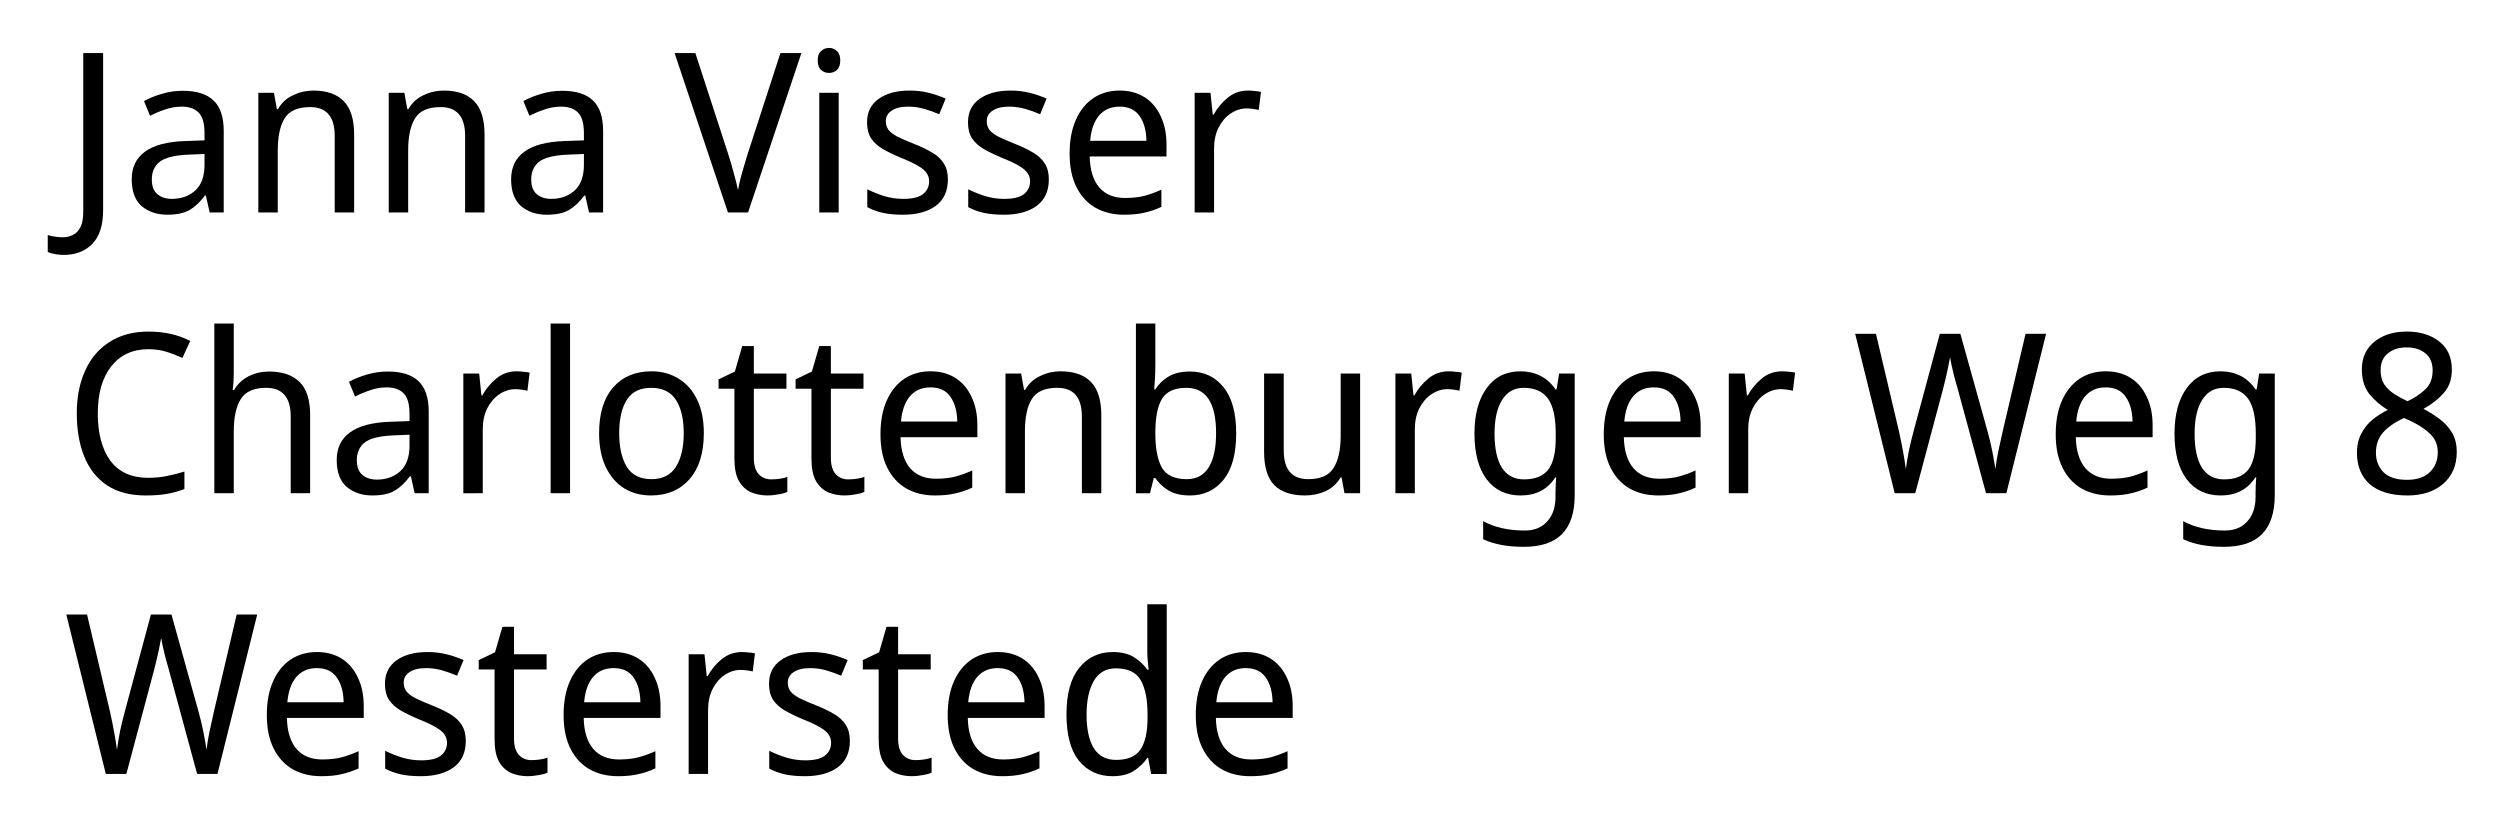 <?xml version="1.0" encoding="UTF-8" standalone="no"?>
<!-- Created with Inkscape (http://www.inkscape.org/) -->

<svg
   width="79.115mm"
   height="26.011mm"
   viewBox="0 0 79.115 26.011"
   version="1.1"
   id="svg5"
   inkscape:version="1.2.1 (9c6d41e, 2022-07-14)"
   sodipodi:docname="impressum.svg"
   xmlns:inkscape="http://www.inkscape.org/namespaces/inkscape"
   xmlns:sodipodi="http://sodipodi.sourceforge.net/DTD/sodipodi-0.dtd"
   xmlns="http://www.w3.org/2000/svg"
   xmlns:svg="http://www.w3.org/2000/svg">
  <sodipodi:namedview
     id="namedview7"
     pagecolor="#ffffff"
     bordercolor="#111111"
     borderopacity="1"
     inkscape:showpageshadow="0"
     inkscape:pageopacity="0"
     inkscape:pagecheckerboard="1"
     inkscape:deskcolor="#d1d1d1"
     inkscape:document-units="mm"
     showgrid="false"
     inkscape:zoom="0.75900673"
     inkscape:cx="367.58567"
     inkscape:cy="521.7345"
     inkscape:window-width="1728"
     inkscape:window-height="1080"
     inkscape:window-x="192"
     inkscape:window-y="0"
     inkscape:window-maximized="0"
     inkscape:current-layer="layer1" />
  <defs
     id="defs2">
    <rect
       x="30.303"
       y="34.255"
       width="744.394"
       height="418.969"
       id="rect236" />
  </defs>
  <g
     inkscape:label="Layer 1"
     inkscape:groupmode="layer"
     id="layer1"
     transform="translate(-7.503,-10.337)">
    <g
       aria-label="Janna Visser
Charlottenburger Weg 8
Westerstede"
       transform="matrix(0.265,0,0,0.265,1.5,1.5)"
       id="text234"
       style="font-size:26.667px;line-height:1.25;font-family:'Luxi Mono';-inkscape-font-specification:'Luxi Mono';white-space:pre;shape-inside:url(#rect236);display:inline">
      <path
         d="m 30.249,63.789 q -0.613,0 -1.067,-0.107 -0.48,-0.08 -0.827,-0.24 V 61.416 q 0.4,0.133 0.853,0.187 0.453,0.08 0.96,0.08 0.613,0 1.173,-0.267 0.56,-0.267 0.907,-0.933 0.347,-0.64 0.347,-1.867 V 39.682 h 2.373 V 58.429 q 0,2.747 -1.307,4.053 -1.28,1.307 -3.413,1.307 z"
         style="font-family:'Noto Sans Display';-inkscape-font-specification:'Noto Sans Display'"
         id="path433" />
      <path
         d="m 44.489,44.189 q 2.453,0 3.653,1.147 1.227,1.147 1.227,3.653 v 9.733 h -1.68 l -0.453,-2.027 h -0.107 q -0.88,1.173 -1.84,1.733 -0.96,0.56 -2.667,0.56 -1.813,0 -3.04,-1.013 -1.2,-1.04 -1.2,-3.227 0,-2.133 1.573,-3.28 1.573,-1.173 4.853,-1.28 l 2.267,-0.08 v -0.853 q 0,-1.787 -0.72,-2.48 -0.693,-0.693 -2,-0.693 -1.04,0 -2,0.347 -0.96,0.32 -1.787,0.747 L 39.849,45.416 q 0.907,-0.507 2.107,-0.853 1.2,-0.373 2.533,-0.373 z m 2.587,7.547 -1.947,0.08 q -2.453,0.107 -3.413,0.853 -0.933,0.747 -0.933,2.107 0,1.2 0.667,1.76 0.667,0.56 1.733,0.56 1.653,0 2.773,-0.987 1.12,-1.013 1.12,-3.093 z"
         style="font-family:'Noto Sans Display';-inkscape-font-specification:'Noto Sans Display'"
         id="path435" />
      <path
         d="m 60.063,44.162 q 2.4,0 3.627,1.253 1.253,1.253 1.253,4 v 9.307 h -2.32 v -9.147 q 0,-3.44 -2.933,-3.44 -2.213,0 -3.04,1.333 -0.827,1.333 -0.827,3.84 v 7.413 H 53.503 V 44.429 h 1.867 l 0.347,1.947 h 0.133 q 0.64,-1.12 1.787,-1.653 1.147,-0.56 2.427,-0.56 z"
         style="font-family:'Noto Sans Display';-inkscape-font-specification:'Noto Sans Display'"
         id="path437" />
      <path
         d="m 75.636,44.162 q 2.4,0 3.627,1.253 1.253,1.253 1.253,4 v 9.307 h -2.32 v -9.147 q 0,-3.44 -2.933,-3.44 -2.213,0 -3.04,1.333 -0.827,1.333 -0.827,3.84 v 7.413 H 69.076 V 44.429 h 1.867 l 0.347,1.947 h 0.133 q 0.64,-1.12 1.787,-1.653 1.147,-0.56 2.427,-0.56 z"
         style="font-family:'Noto Sans Display';-inkscape-font-specification:'Noto Sans Display'"
         id="path439" />
      <path
         d="m 89.796,44.189 q 2.453,0 3.653,1.147 1.227,1.147 1.227,3.653 v 9.733 h -1.68 l -0.453,-2.027 h -0.107 q -0.88,1.173 -1.84,1.733 -0.96,0.56 -2.667,0.56 -1.813,0 -3.04,-1.013 -1.2,-1.04 -1.2,-3.227 0,-2.133 1.573,-3.28 1.573,-1.173 4.853,-1.28 l 2.267,-0.08 v -0.853 q 0,-1.787 -0.72,-2.48 -0.693,-0.693 -2,-0.693 -1.04,0 -2,0.347 -0.96,0.32 -1.787,0.747 L 85.156,45.416 q 0.907,-0.507 2.107,-0.853 1.2,-0.373 2.533,-0.373 z m 2.587,7.547 -1.947,0.08 q -2.453,0.107 -3.413,0.853 -0.933,0.747 -0.933,2.107 0,1.2 0.667,1.76 0.667,0.56 1.733,0.56 1.653,0 2.773,-0.987 1.12,-1.013 1.12,-3.093 z"
         style="font-family:'Noto Sans Display';-inkscape-font-specification:'Noto Sans Display'"
         id="path441" />
      <path
         d="m 118.356,39.682 -6.373,19.04 h -2.4 l -6.373,-19.04 h 2.48 l 3.973,12.213 q 0.373,1.173 0.64,2.213 0.293,1.013 0.48,1.947 0.16,-0.933 0.453,-1.973 0.293,-1.04 0.667,-2.24 l 3.947,-12.16 z"
         style="font-family:'Noto Sans Display';-inkscape-font-specification:'Noto Sans Display'"
         id="path443" />
      <path
         d="m 121.663,39.069 q 0.533,0 0.933,0.373 0.4,0.347 0.4,1.12 0,0.773 -0.4,1.147 -0.4,0.347 -0.933,0.347 -0.56,0 -0.96,-0.347 -0.4,-0.373 -0.4,-1.147 0,-0.773 0.4,-1.12 0.4,-0.373 0.96,-0.373 z m 1.147,5.36 v 14.293 h -2.32 V 44.429 Z"
         style="font-family:'Noto Sans Display';-inkscape-font-specification:'Noto Sans Display'"
         id="path445" />
      <path
         d="m 135.849,54.776 q 0,2.08 -1.44,3.147 -1.44,1.067 -3.947,1.067 -1.413,0 -2.453,-0.24 -1.013,-0.24 -1.787,-0.667 v -2.133 q 0.827,0.427 1.973,0.8 1.147,0.347 2.32,0.347 1.627,0 2.347,-0.56 0.747,-0.587 0.747,-1.547 0,-0.533 -0.293,-0.96 -0.267,-0.427 -0.987,-0.853 -0.693,-0.427 -2.027,-0.96 -1.28,-0.533 -2.213,-1.067 -0.907,-0.533 -1.413,-1.28 -0.48,-0.747 -0.48,-1.92 0,-1.813 1.387,-2.8 1.387,-0.987 3.68,-0.987 1.227,0 2.293,0.267 1.067,0.267 2.027,0.693 l -0.773,1.867 q -0.853,-0.373 -1.787,-0.64 -0.933,-0.267 -1.893,-0.267 -1.307,0 -2,0.48 -0.693,0.453 -0.693,1.253 0,0.613 0.32,1.04 0.32,0.4 1.04,0.8 0.747,0.373 2.027,0.88 1.28,0.507 2.16,1.04 0.907,0.533 1.387,1.307 0.48,0.747 0.48,1.893 z"
         style="font-family:'Noto Sans Display';-inkscape-font-specification:'Noto Sans Display'"
         id="path447" />
      <path
         d="m 147.903,54.776 q 0,2.08 -1.44,3.147 -1.44,1.067 -3.947,1.067 -1.413,0 -2.453,-0.24 -1.013,-0.24 -1.787,-0.667 v -2.133 q 0.827,0.427 1.973,0.8 1.147,0.347 2.32,0.347 1.627,0 2.347,-0.56 0.747,-0.587 0.747,-1.547 0,-0.533 -0.293,-0.96 -0.267,-0.427 -0.987,-0.853 -0.693,-0.427 -2.027,-0.96 -1.28,-0.533 -2.213,-1.067 -0.907,-0.533 -1.413,-1.28 -0.48,-0.747 -0.48,-1.92 0,-1.813 1.387,-2.8 1.387,-0.987 3.68,-0.987 1.227,0 2.293,0.267 1.067,0.267 2.027,0.693 l -0.773,1.867 q -0.853,-0.373 -1.787,-0.64 -0.933,-0.267 -1.893,-0.267 -1.307,0 -2,0.48 -0.693,0.453 -0.693,1.253 0,0.613 0.32,1.04 0.32,0.4 1.04,0.8 0.747,0.373 2.027,0.88 1.28,0.507 2.16,1.04 0.907,0.533 1.387,1.307 0.48,0.747 0.48,1.893 z"
         style="font-family:'Noto Sans Display';-inkscape-font-specification:'Noto Sans Display'"
         id="path449" />
      <path
         d="m 156.356,44.162 q 1.733,0 2.987,0.8 1.253,0.8 1.92,2.267 0.693,1.44 0.693,3.387 v 1.413 h -9.173 q 0.053,2.427 1.147,3.707 1.093,1.253 3.067,1.253 1.28,0 2.267,-0.24 1.013,-0.267 2.08,-0.747 v 2.053 q -1.04,0.48 -2.053,0.693 -0.987,0.24 -2.4,0.24 -1.947,0 -3.413,-0.827 -1.44,-0.827 -2.267,-2.453 -0.827,-1.627 -0.827,-4.027 0,-2.347 0.747,-4.027 0.747,-1.68 2.08,-2.587 1.36,-0.907 3.147,-0.907 z m 0,1.92 q -1.573,0 -2.48,1.093 -0.88,1.067 -1.04,2.987 h 6.72 q -0.027,-1.813 -0.8,-2.933 -0.773,-1.147 -2.4,-1.147 z"
         style="font-family:'Noto Sans Display';-inkscape-font-specification:'Noto Sans Display'"
         id="path451" />
      <path
         d="m 171.689,44.162 q 0.373,0 0.8,0.053 0.427,0.027 0.747,0.107 l -0.267,2.16 q -0.32,-0.08 -0.72,-0.133 -0.373,-0.053 -0.72,-0.053 -1.013,0 -1.92,0.613 -0.88,0.587 -1.44,1.68 -0.533,1.067 -0.533,2.507 v 7.627 h -2.32 V 44.429 h 1.893 l 0.267,2.613 h 0.107 q 0.64,-1.173 1.68,-2.027 1.04,-0.853 2.427,-0.853 z"
         style="font-family:'Noto Sans Display';-inkscape-font-specification:'Noto Sans Display'"
         id="path453" />
      <path
         d="m 40.383,75.048 q -2.827,0 -4.453,2.053 -1.6,2.053 -1.6,5.627 0,3.547 1.493,5.627 1.52,2.053 4.533,2.053 1.147,0 2.213,-0.213 1.067,-0.213 2.107,-0.533 v 2.08 q -1.013,0.4 -2.107,0.587 -1.067,0.187 -2.533,0.187 -2.747,0 -4.587,-1.2 -1.813,-1.2 -2.72,-3.413 -0.907,-2.213 -0.907,-5.2 0,-2.88 0.987,-5.067 0.987,-2.213 2.907,-3.44 1.92,-1.253 4.693,-1.253 2.8,0 4.96,1.12 l -0.933,2.027 Q 43.583,75.688 42.569,75.368 41.556,75.048 40.383,75.048 Z"
         style="font-family:'Noto Sans Display';-inkscape-font-specification:'Noto Sans Display'"
         id="path455" />
      <path
         d="m 50.569,71.981 v 5.947 q 0,1.067 -0.133,2 h 0.16 q 0.64,-1.093 1.76,-1.653 1.12,-0.56 2.4,-0.56 2.427,0 3.68,1.253 1.253,1.227 1.253,3.973 v 9.307 h -2.32 v -9.147 q 0,-3.44 -2.933,-3.44 -2.213,0 -3.04,1.36 -0.827,1.333 -0.827,3.84 v 7.387 H 48.249 V 71.981 Z"
         style="font-family:'Noto Sans Display';-inkscape-font-specification:'Noto Sans Display'"
         id="path457" />
      <path
         d="m 68.969,77.714 q 2.453,0 3.653,1.147 1.227,1.147 1.227,3.653 v 9.733 h -1.68 l -0.453,-2.027 h -0.107 q -0.88,1.173 -1.84,1.733 -0.96,0.56 -2.667,0.56 -1.813,0 -3.04,-1.013 -1.2,-1.04 -1.2,-3.227 0,-2.133 1.573,-3.28 1.573,-1.173 4.853,-1.28 l 2.267,-0.08 v -0.853 q 0,-1.787 -0.72,-2.48 -0.693,-0.693 -2,-0.693 -1.04,0 -2,0.347 -0.96,0.32 -1.787,0.747 l -0.72,-1.76 q 0.907,-0.507 2.107,-0.853 1.2,-0.373 2.533,-0.373 z m 2.587,7.547 -1.947,0.08 q -2.453,0.107 -3.413,0.853 -0.933,0.747 -0.933,2.107 0,1.2 0.667,1.76 0.667,0.56 1.733,0.56 1.653,0 2.773,-0.987 1.12,-1.013 1.12,-3.093 z"
         style="font-family:'Noto Sans Display';-inkscape-font-specification:'Noto Sans Display'"
         id="path459" />
      <path
         d="m 84.356,77.688 q 0.373,0 0.8,0.053 0.427,0.027 0.747,0.107 l -0.267,2.16 q -0.32,-0.08 -0.72,-0.133 -0.373,-0.053 -0.72,-0.053 -1.013,0 -1.92,0.613 -0.88,0.587 -1.44,1.68 -0.533,1.067 -0.533,2.507 v 7.627 H 77.983 V 77.954 h 1.893 l 0.267,2.613 h 0.107 q 0.64,-1.173 1.68,-2.027 1.04,-0.853 2.427,-0.853 z"
         style="font-family:'Noto Sans Display';-inkscape-font-specification:'Noto Sans Display'"
         id="path461" />
      <path
         d="M 90.729,92.248 H 88.409 V 71.981 h 2.32 z"
         style="font-family:'Noto Sans Display';-inkscape-font-specification:'Noto Sans Display'"
         id="path463" />
      <path
         d="m 106.703,85.074 q 0,3.547 -1.707,5.493 -1.707,1.947 -4.613,1.947 -1.787,0 -3.2,-0.853 -1.387,-0.88 -2.187,-2.533 -0.8,-1.68 -0.8,-4.053 0,-3.547 1.68,-5.467 1.68,-1.92 4.587,-1.92 1.813,0 3.227,0.88 1.413,0.853 2.213,2.507 0.8,1.627 0.8,4 z m -10.107,0 q 0,2.533 0.907,4.027 0.933,1.467 2.933,1.467 2,0 2.933,-1.467 0.933,-1.493 0.933,-4.027 0,-2.533 -0.933,-3.973 -0.933,-1.44 -2.96,-1.44 -2,0 -2.907,1.44 -0.907,1.44 -0.907,3.973 z"
         style="font-family:'Noto Sans Display';-inkscape-font-specification:'Noto Sans Display'"
         id="path465" />
      <path
         d="m 114.756,90.594 q 0.507,0 1.04,-0.08 0.533,-0.08 0.88,-0.213 v 1.787 q -0.373,0.187 -1.067,0.293 -0.667,0.133 -1.28,0.133 -1.067,0 -1.973,-0.373 -0.907,-0.4 -1.467,-1.36 -0.533,-0.96 -0.533,-2.693 v -8.32 h -1.893 v -1.12 l 1.947,-0.933 0.88,-3.04 h 1.387 v 3.28 h 3.893 v 1.813 h -3.893 v 8.267 q 0,1.307 0.587,1.947 0.587,0.613 1.493,0.613 z"
         style="font-family:'Noto Sans Display';-inkscape-font-specification:'Noto Sans Display'"
         id="path467" />
      <path
         d="m 123.956,90.594 q 0.507,0 1.04,-0.08 0.533,-0.08 0.88,-0.213 v 1.787 q -0.373,0.187 -1.067,0.293 -0.667,0.133 -1.28,0.133 -1.067,0 -1.973,-0.373 -0.907,-0.4 -1.467,-1.36 -0.533,-0.96 -0.533,-2.693 v -8.32 h -1.893 v -1.12 l 1.947,-0.933 0.88,-3.04 h 1.387 v 3.28 h 3.893 v 1.813 h -3.893 v 8.267 q 0,1.307 0.587,1.947 0.587,0.613 1.493,0.613 z"
         style="font-family:'Noto Sans Display';-inkscape-font-specification:'Noto Sans Display'"
         id="path469" />
      <path
         d="m 133.769,77.688 q 1.733,0 2.987,0.8 1.253,0.8 1.92,2.267 0.693,1.44 0.693,3.387 v 1.413 h -9.173 q 0.053,2.427 1.147,3.707 1.093,1.253 3.067,1.253 1.28,0 2.267,-0.24 1.013,-0.267 2.08,-0.747 v 2.053 q -1.04,0.48 -2.053,0.693 -0.987,0.24 -2.4,0.24 -1.947,0 -3.413,-0.827 -1.44,-0.827 -2.267,-2.453 -0.827,-1.627 -0.827,-4.027 0,-2.347 0.747,-4.027 0.747,-1.68 2.08,-2.587 1.36,-0.907 3.147,-0.907 z m 0,1.92 q -1.573,0 -2.48,1.093 -0.88,1.067 -1.04,2.987 h 6.72 q -0.027,-1.813 -0.8,-2.933 -0.773,-1.147 -2.4,-1.147 z"
         style="font-family:'Noto Sans Display';-inkscape-font-specification:'Noto Sans Display'"
         id="path471" />
      <path
         d="m 149.289,77.688 q 2.4,0 3.627,1.253 1.253,1.253 1.253,4 v 9.307 h -2.32 v -9.147 q 0,-3.44 -2.933,-3.44 -2.213,0 -3.04,1.333 -0.827,1.333 -0.827,3.84 v 7.413 h -2.32 V 77.954 h 1.867 l 0.347,1.947 h 0.133 q 0.64,-1.12 1.787,-1.653 1.147,-0.56 2.427,-0.56 z"
         style="font-family:'Noto Sans Display';-inkscape-font-specification:'Noto Sans Display'"
         id="path473" />
      <path
         d="m 160.623,71.981 v 4.933 q 0,0.907 -0.053,1.707 -0.053,0.773 -0.08,1.227 h 0.133 q 0.56,-0.907 1.547,-1.52 1.013,-0.613 2.587,-0.613 2.507,0 4,1.867 1.52,1.84 1.52,5.52 0,3.68 -1.52,5.547 -1.52,1.867 -4,1.867 -1.573,0 -2.587,-0.613 -0.987,-0.613 -1.547,-1.467 h -0.187 l -0.453,1.813 h -1.68 V 71.981 Z m 3.707,7.68 q -2.107,0 -2.907,1.307 -0.8,1.307 -0.8,4.053 v 0.107 q 0,2.64 0.773,4.053 0.8,1.387 2.987,1.387 1.733,0 2.613,-1.413 0.88,-1.413 0.88,-4.08 0,-5.413 -3.547,-5.413 z"
         style="font-family:'Noto Sans Display';-inkscape-font-specification:'Noto Sans Display'"
         id="path475" />
      <path
         d="m 185.076,77.954 v 14.293 h -1.867 l -0.347,-1.893 h -0.107 q -0.667,1.12 -1.813,1.653 -1.147,0.507 -2.453,0.507 -2.4,0 -3.653,-1.227 -1.227,-1.253 -1.227,-3.973 v -9.36 h 2.347 v 9.2 q 0,3.413 2.933,3.413 2.187,0 3.013,-1.333 0.853,-1.333 0.853,-3.84 v -7.44 z"
         style="font-family:'Noto Sans Display';-inkscape-font-specification:'Noto Sans Display'"
         id="path477" />
      <path
         d="m 195.663,77.688 q 0.373,0 0.8,0.053 0.427,0.027 0.747,0.107 l -0.267,2.16 q -0.32,-0.08 -0.72,-0.133 -0.373,-0.053 -0.72,-0.053 -1.013,0 -1.92,0.613 -0.88,0.587 -1.44,1.68 -0.533,1.067 -0.533,2.507 v 7.627 h -2.32 V 77.954 h 1.893 l 0.267,2.613 h 0.107 q 0.64,-1.173 1.68,-2.027 1.04,-0.853 2.427,-0.853 z"
         style="font-family:'Noto Sans Display';-inkscape-font-specification:'Noto Sans Display'"
         id="path479" />
      <path
         d="m 204.223,77.688 q 1.307,0 2.373,0.533 1.067,0.533 1.813,1.627 h 0.133 l 0.293,-1.893 h 1.867 v 14.533 q 0,3.067 -1.493,4.613 -1.493,1.547 -4.587,1.547 -2.933,0 -4.853,-0.907 V 95.581 q 2.027,1.12 4.987,1.12 1.707,0 2.667,-1.093 0.987,-1.067 0.987,-2.933 v -0.56 q 0,-0.32 0.027,-0.907 0.027,-0.613 0.053,-0.853 h -0.107 q -1.387,2.16 -4.133,2.16 -2.613,0 -4.08,-1.947 -1.44,-1.947 -1.44,-5.44 0,-3.413 1.44,-5.413 1.467,-2.027 4.053,-2.027 z m 0.373,1.973 q -1.653,0 -2.56,1.44 -0.907,1.413 -0.907,4.053 0,2.64 0.88,4.053 0.907,1.387 2.64,1.387 1.973,0 2.88,-1.147 0.907,-1.173 0.907,-3.76 v -0.56 q 0,-2.907 -0.933,-4.187 -0.933,-1.28 -2.907,-1.28 z"
         style="font-family:'Noto Sans Display';-inkscape-font-specification:'Noto Sans Display'"
         id="path481" />
      <path
         d="m 220.143,77.688 q 1.733,0 2.987,0.8 1.253,0.8 1.92,2.267 0.693,1.44 0.693,3.387 v 1.413 h -9.173 q 0.053,2.427 1.147,3.707 1.093,1.253 3.067,1.253 1.28,0 2.267,-0.24 1.013,-0.267 2.08,-0.747 v 2.053 q -1.04,0.48 -2.053,0.693 -0.987,0.24 -2.4,0.24 -1.947,0 -3.413,-0.827 -1.44,-0.827 -2.267,-2.453 -0.827,-1.627 -0.827,-4.027 0,-2.347 0.747,-4.027 0.747,-1.68 2.08,-2.587 1.36,-0.907 3.147,-0.907 z m 0,1.92 q -1.573,0 -2.48,1.093 -0.88,1.067 -1.04,2.987 h 6.72 q -0.027,-1.813 -0.8,-2.933 -0.773,-1.147 -2.4,-1.147 z"
         style="font-family:'Noto Sans Display';-inkscape-font-specification:'Noto Sans Display'"
         id="path483" />
      <path
         d="m 235.476,77.688 q 0.373,0 0.8,0.053 0.427,0.027 0.747,0.107 l -0.267,2.16 q -0.32,-0.08 -0.72,-0.133 -0.373,-0.053 -0.72,-0.053 -1.013,0 -1.92,0.613 -0.88,0.587 -1.44,1.68 -0.533,1.067 -0.533,2.507 v 7.627 h -2.32 V 77.954 h 1.893 l 0.267,2.613 h 0.107 q 0.64,-1.173 1.68,-2.027 1.04,-0.853 2.427,-0.853 z"
         style="font-family:'Noto Sans Display';-inkscape-font-specification:'Noto Sans Display'"
         id="path485" />
      <path
         d="m 266.996,73.208 -4.747,19.04 h -2.427 l -3.387,-12.48 q -0.213,-0.747 -0.427,-1.52 -0.187,-0.8 -0.32,-1.387 -0.133,-0.613 -0.16,-0.853 -0.053,0.347 -0.293,1.493 -0.24,1.12 -0.56,2.347 l -3.307,12.4 h -2.453 l -4.72,-19.04 h 2.48 l 2.747,11.627 q 0.267,1.227 0.48,2.373 0.213,1.147 0.347,2.16 0.133,-1.04 0.373,-2.267 0.267,-1.227 0.587,-2.4 l 3.093,-11.493 h 2.453 l 3.227,11.573 q 0.347,1.227 0.587,2.453 0.24,1.227 0.373,2.133 0.107,-0.987 0.347,-2.133 0.24,-1.173 0.533,-2.427 l 2.72,-11.6 z"
         style="font-family:'Noto Sans Display';-inkscape-font-specification:'Noto Sans Display'"
         id="path487" />
      <path
         d="m 274.116,77.688 q 1.733,0 2.987,0.8 1.253,0.8 1.92,2.267 0.693,1.44 0.693,3.387 v 1.413 h -9.173 q 0.053,2.427 1.147,3.707 1.093,1.253 3.067,1.253 1.28,0 2.267,-0.24 1.013,-0.267 2.08,-0.747 v 2.053 q -1.04,0.48 -2.053,0.693 -0.987,0.24 -2.4,0.24 -1.947,0 -3.413,-0.827 -1.44,-0.827 -2.267,-2.453 -0.827,-1.627 -0.827,-4.027 0,-2.347 0.747,-4.027 0.747,-1.68 2.08,-2.587 1.36,-0.907 3.147,-0.907 z m 0,1.92 q -1.573,0 -2.48,1.093 -0.88,1.067 -1.04,2.987 h 6.72 q -0.027,-1.813 -0.8,-2.933 -0.773,-1.147 -2.4,-1.147 z"
         style="font-family:'Noto Sans Display';-inkscape-font-specification:'Noto Sans Display'"
         id="path489" />
      <path
         d="m 287.823,77.688 q 1.307,0 2.373,0.533 1.067,0.533 1.813,1.627 h 0.133 l 0.293,-1.893 h 1.867 v 14.533 q 0,3.067 -1.493,4.613 -1.493,1.547 -4.587,1.547 -2.933,0 -4.853,-0.907 V 95.581 q 2.027,1.12 4.987,1.12 1.707,0 2.667,-1.093 0.987,-1.067 0.987,-2.933 v -0.56 q 0,-0.32 0.027,-0.907 0.027,-0.613 0.053,-0.853 h -0.107 q -1.387,2.16 -4.133,2.16 -2.613,0 -4.08,-1.947 -1.44,-1.947 -1.44,-5.44 0,-3.413 1.44,-5.413 1.467,-2.027 4.053,-2.027 z m 0.373,1.973 q -1.653,0 -2.56,1.44 -0.907,1.413 -0.907,4.053 0,2.64 0.88,4.053 0.907,1.387 2.64,1.387 1.973,0 2.88,-1.147 0.907,-1.173 0.907,-3.76 v -0.56 q 0,-2.907 -0.933,-4.187 -0.933,-1.28 -2.907,-1.28 z"
         style="font-family:'Noto Sans Display';-inkscape-font-specification:'Noto Sans Display'"
         id="path491" />
      <path
         d="m 310.063,72.941 q 2.347,0 3.867,1.173 1.52,1.173 1.52,3.387 0,1.733 -1.013,2.827 -0.987,1.093 -2.373,1.84 1.093,0.587 2,1.28 0.907,0.693 1.44,1.627 0.533,0.933 0.533,2.24 0,2.4 -1.627,3.813 -1.6,1.387 -4.267,1.387 -2.907,0 -4.48,-1.333 -1.547,-1.36 -1.547,-3.787 0,-1.28 0.507,-2.24 0.507,-0.987 1.333,-1.68 0.853,-0.693 1.84,-1.173 -1.307,-0.8 -2.213,-1.92 -0.88,-1.147 -0.88,-2.907 0,-1.44 0.693,-2.453 0.72,-1.013 1.92,-1.547 1.2,-0.533 2.747,-0.533 z m -0.027,1.893 q -1.36,0 -2.24,0.72 -0.853,0.693 -0.853,2.027 0,0.987 0.427,1.653 0.453,0.667 1.173,1.147 0.72,0.453 1.6,0.88 1.28,-0.587 2.133,-1.413 0.88,-0.827 0.88,-2.267 0,-1.333 -0.853,-2.027 -0.853,-0.72 -2.267,-0.72 z m -3.653,12.587 q 0,1.387 0.907,2.32 0.907,0.907 2.8,0.907 1.787,0 2.72,-0.907 0.96,-0.933 0.96,-2.4 0,-1.387 -1.04,-2.293 -1.013,-0.933 -2.64,-1.627 l -0.373,-0.16 q -1.627,0.773 -2.48,1.733 -0.853,0.96 -0.853,2.427 z"
         style="font-family:'Noto Sans Display';-inkscape-font-specification:'Noto Sans Display'"
         id="path493" />
      <path
         d="m 53.369,106.733 -4.747,19.04 h -2.427 l -3.387,-12.48 q -0.213,-0.747 -0.427,-1.52 -0.187,-0.8 -0.32,-1.387 -0.133,-0.613 -0.16,-0.853 -0.053,0.347 -0.293,1.493 -0.24,1.12 -0.56,2.347 l -3.307,12.4 h -2.453 l -4.72,-19.04 h 2.48 l 2.747,11.627 q 0.267,1.227 0.48,2.373 0.213,1.147 0.347,2.16 0.133,-1.04 0.373,-2.267 0.267,-1.227 0.587,-2.4 l 3.093,-11.493 h 2.453 l 3.227,11.573 q 0.347,1.227 0.587,2.453 0.24,1.227 0.373,2.133 0.107,-0.987 0.347,-2.133 0.24,-1.173 0.533,-2.427 l 2.72,-11.6 z"
         style="font-family:'Noto Sans Display';-inkscape-font-specification:'Noto Sans Display'"
         id="path495" />
      <path
         d="m 60.489,111.213 q 1.733,0 2.987,0.8 1.253,0.8 1.92,2.267 0.693,1.44 0.693,3.387 v 1.413 H 56.916 q 0.053,2.427 1.147,3.707 1.093,1.253 3.067,1.253 1.28,0 2.267,-0.24 1.013,-0.267 2.08,-0.747 v 2.053 q -1.04,0.48 -2.053,0.693 -0.987,0.24 -2.4,0.24 -1.947,0 -3.413,-0.827 -1.44,-0.827 -2.267,-2.453 -0.827,-1.627 -0.827,-4.027 0,-2.347 0.747,-4.027 0.747,-1.68 2.08,-2.587 1.36,-0.907 3.147,-0.907 z m 0,1.92 q -1.573,0 -2.48,1.093 -0.88,1.067 -1.04,2.987 h 6.72 q -0.027,-1.813 -0.8,-2.933 -0.773,-1.147 -2.4,-1.147 z"
         style="font-family:'Noto Sans Display';-inkscape-font-specification:'Noto Sans Display'"
         id="path497" />
      <path
         d="m 78.276,121.826 q 0,2.08 -1.44,3.147 -1.44,1.067 -3.947,1.067 -1.413,0 -2.453,-0.24 -1.013,-0.24 -1.787,-0.667 v -2.133 q 0.827,0.427 1.973,0.8 1.147,0.347 2.32,0.347 1.627,0 2.347,-0.56 0.747,-0.587 0.747,-1.547 0,-0.533 -0.293,-0.96 -0.267,-0.427 -0.987,-0.853 -0.693,-0.427 -2.027,-0.96 -1.28,-0.533 -2.213,-1.067 -0.907,-0.533 -1.413,-1.28 -0.48,-0.747 -0.48,-1.92 0,-1.813 1.387,-2.8 1.387,-0.987 3.68,-0.987 1.227,0 2.293,0.267 1.067,0.267 2.027,0.693 l -0.773,1.867 q -0.853,-0.373 -1.787,-0.64 -0.933,-0.267 -1.893,-0.267 -1.307,0 -2,0.48 -0.693,0.453 -0.693,1.253 0,0.613 0.32,1.04 0.32,0.4 1.04,0.8 0.747,0.373 2.027,0.88 1.28,0.507 2.16,1.04 0.907,0.533 1.387,1.307 0.48,0.747 0.48,1.893 z"
         style="font-family:'Noto Sans Display';-inkscape-font-specification:'Noto Sans Display'"
         id="path499" />
      <path
         d="m 86.116,124.12 q 0.507,0 1.04,-0.08 0.533,-0.08 0.88,-0.213 v 1.787 q -0.373,0.187 -1.067,0.293 -0.667,0.133 -1.28,0.133 -1.067,0 -1.973,-0.373 -0.907,-0.4 -1.467,-1.36 -0.533,-0.96 -0.533,-2.693 v -8.32 h -1.893 v -1.12 l 1.947,-0.933 0.88,-3.04 h 1.387 v 3.28 h 3.893 v 1.813 h -3.893 v 8.267 q 0,1.307 0.587,1.947 0.587,0.613 1.493,0.613 z"
         style="font-family:'Noto Sans Display';-inkscape-font-specification:'Noto Sans Display'"
         id="path501" />
      <path
         d="m 95.929,111.213 q 1.733,0 2.987,0.8 1.253,0.8 1.92,2.267 0.693,1.44 0.693,3.387 v 1.413 h -9.173 q 0.053,2.427 1.147,3.707 1.093,1.253 3.067,1.253 1.28,0 2.267,-0.24 1.013,-0.267 2.08,-0.747 v 2.053 q -1.04,0.48 -2.053,0.693 -0.987,0.24 -2.4,0.24 -1.947,0 -3.413,-0.827 -1.44,-0.827 -2.267,-2.453 -0.827,-1.627 -0.827,-4.027 0,-2.347 0.747,-4.027 0.747,-1.68 2.08,-2.587 1.36,-0.907 3.147,-0.907 z m 0,1.92 q -1.573,0 -2.48,1.093 -0.88,1.067 -1.04,2.987 h 6.72 q -0.027,-1.813 -0.8,-2.933 -0.773,-1.147 -2.4,-1.147 z"
         style="font-family:'Noto Sans Display';-inkscape-font-specification:'Noto Sans Display'"
         id="path503" />
      <path
         d="m 111.263,111.213 q 0.373,0 0.8,0.053 0.427,0.027 0.747,0.107 l -0.267,2.16 q -0.32,-0.08 -0.72,-0.133 -0.373,-0.053 -0.72,-0.053 -1.013,0 -1.92,0.613 -0.88,0.587 -1.44,1.68 -0.533,1.067 -0.533,2.507 v 7.627 h -2.32 v -14.293 h 1.893 l 0.267,2.613 h 0.107 q 0.64,-1.173 1.68,-2.027 1.04,-0.853 2.427,-0.853 z"
         style="font-family:'Noto Sans Display';-inkscape-font-specification:'Noto Sans Display'"
         id="path505" />
      <path
         d="m 124.143,121.826 q 0,2.08 -1.44,3.147 -1.44,1.067 -3.947,1.067 -1.413,0 -2.453,-0.24 -1.013,-0.24 -1.787,-0.667 v -2.133 q 0.827,0.427 1.973,0.8 1.147,0.347 2.32,0.347 1.627,0 2.347,-0.56 0.747,-0.587 0.747,-1.547 0,-0.533 -0.293,-0.96 -0.267,-0.427 -0.987,-0.853 -0.693,-0.427 -2.027,-0.96 -1.28,-0.533 -2.213,-1.067 -0.907,-0.533 -1.413,-1.28 -0.48,-0.747 -0.48,-1.92 0,-1.813 1.387,-2.8 1.387,-0.987 3.68,-0.987 1.227,0 2.293,0.267 1.067,0.267 2.027,0.693 l -0.773,1.867 q -0.853,-0.373 -1.787,-0.64 -0.933,-0.267 -1.893,-0.267 -1.307,0 -2,0.48 -0.693,0.453 -0.693,1.253 0,0.613 0.32,1.04 0.32,0.4 1.04,0.8 0.747,0.373 2.027,0.88 1.28,0.507 2.16,1.04 0.907,0.533 1.387,1.307 0.48,0.747 0.48,1.893 z"
         style="font-family:'Noto Sans Display';-inkscape-font-specification:'Noto Sans Display'"
         id="path507" />
      <path
         d="m 131.983,124.12 q 0.507,0 1.04,-0.08 0.533,-0.08 0.88,-0.213 v 1.787 q -0.373,0.187 -1.067,0.293 -0.667,0.133 -1.28,0.133 -1.067,0 -1.973,-0.373 -0.907,-0.4 -1.467,-1.36 -0.533,-0.96 -0.533,-2.693 v -8.32 h -1.893 v -1.12 l 1.947,-0.933 0.88,-3.04 h 1.387 v 3.28 h 3.893 v 1.813 h -3.893 v 8.267 q 0,1.307 0.587,1.947 0.587,0.613 1.493,0.613 z"
         style="font-family:'Noto Sans Display';-inkscape-font-specification:'Noto Sans Display'"
         id="path509" />
      <path
         d="m 141.796,111.213 q 1.733,0 2.987,0.8 1.253,0.8 1.92,2.267 0.693,1.44 0.693,3.387 v 1.413 h -9.173 q 0.053,2.427 1.147,3.707 1.093,1.253 3.067,1.253 1.28,0 2.267,-0.24 1.013,-0.267 2.08,-0.747 v 2.053 q -1.04,0.48 -2.053,0.693 -0.987,0.24 -2.4,0.24 -1.947,0 -3.413,-0.827 -1.44,-0.827 -2.267,-2.453 -0.827,-1.627 -0.827,-4.027 0,-2.347 0.747,-4.027 0.747,-1.68 2.08,-2.587 1.36,-0.907 3.147,-0.907 z m 0,1.92 q -1.573,0 -2.48,1.093 -0.88,1.067 -1.04,2.987 h 6.72 q -0.027,-1.813 -0.8,-2.933 -0.773,-1.147 -2.4,-1.147 z"
         style="font-family:'Noto Sans Display';-inkscape-font-specification:'Noto Sans Display'"
         id="path511" />
      <path
         d="m 155.503,126.04 q -2.48,0 -4,-1.84 -1.493,-1.867 -1.493,-5.547 0,-3.68 1.52,-5.547 1.52,-1.893 4,-1.893 1.547,0 2.533,0.613 0.987,0.613 1.6,1.493 h 0.16 q -0.027,-0.347 -0.107,-1.013 -0.053,-0.693 -0.053,-1.093 v -5.707 h 2.32 v 20.267 h -1.867 l -0.347,-1.92 h -0.107 q -0.613,0.907 -1.6,1.547 -0.987,0.64 -2.56,0.64 z m 0.427,-1.947 q 2.08,0 2.907,-1.227 0.853,-1.253 0.853,-3.76 v -0.427 q 0,-2.667 -0.8,-4.08 -0.8,-1.44 -2.987,-1.44 -1.76,0 -2.64,1.52 -0.853,1.493 -0.853,4.027 0,2.56 0.853,3.973 0.88,1.413 2.667,1.413 z"
         style="font-family:'Noto Sans Display';-inkscape-font-specification:'Noto Sans Display'"
         id="path513" />
      <path
         d="m 171.423,111.213 q 1.733,0 2.987,0.8 1.253,0.8 1.92,2.267 0.693,1.44 0.693,3.387 v 1.413 h -9.173 q 0.053,2.427 1.147,3.707 1.093,1.253 3.067,1.253 1.28,0 2.267,-0.24 1.013,-0.267 2.08,-0.747 v 2.053 q -1.04,0.48 -2.053,0.693 -0.987,0.24 -2.4,0.24 -1.947,0 -3.413,-0.827 -1.44,-0.827 -2.267,-2.453 -0.827,-1.627 -0.827,-4.027 0,-2.347 0.747,-4.027 0.747,-1.68 2.08,-2.587 1.36,-0.907 3.147,-0.907 z m 0,1.92 q -1.573,0 -2.48,1.093 -0.88,1.067 -1.04,2.987 h 6.72 q -0.027,-1.813 -0.8,-2.933 -0.773,-1.147 -2.4,-1.147 z"
         style="font-family:'Noto Sans Display';-inkscape-font-specification:'Noto Sans Display'"
         id="path515" />
    </g>
  </g>
</svg>
